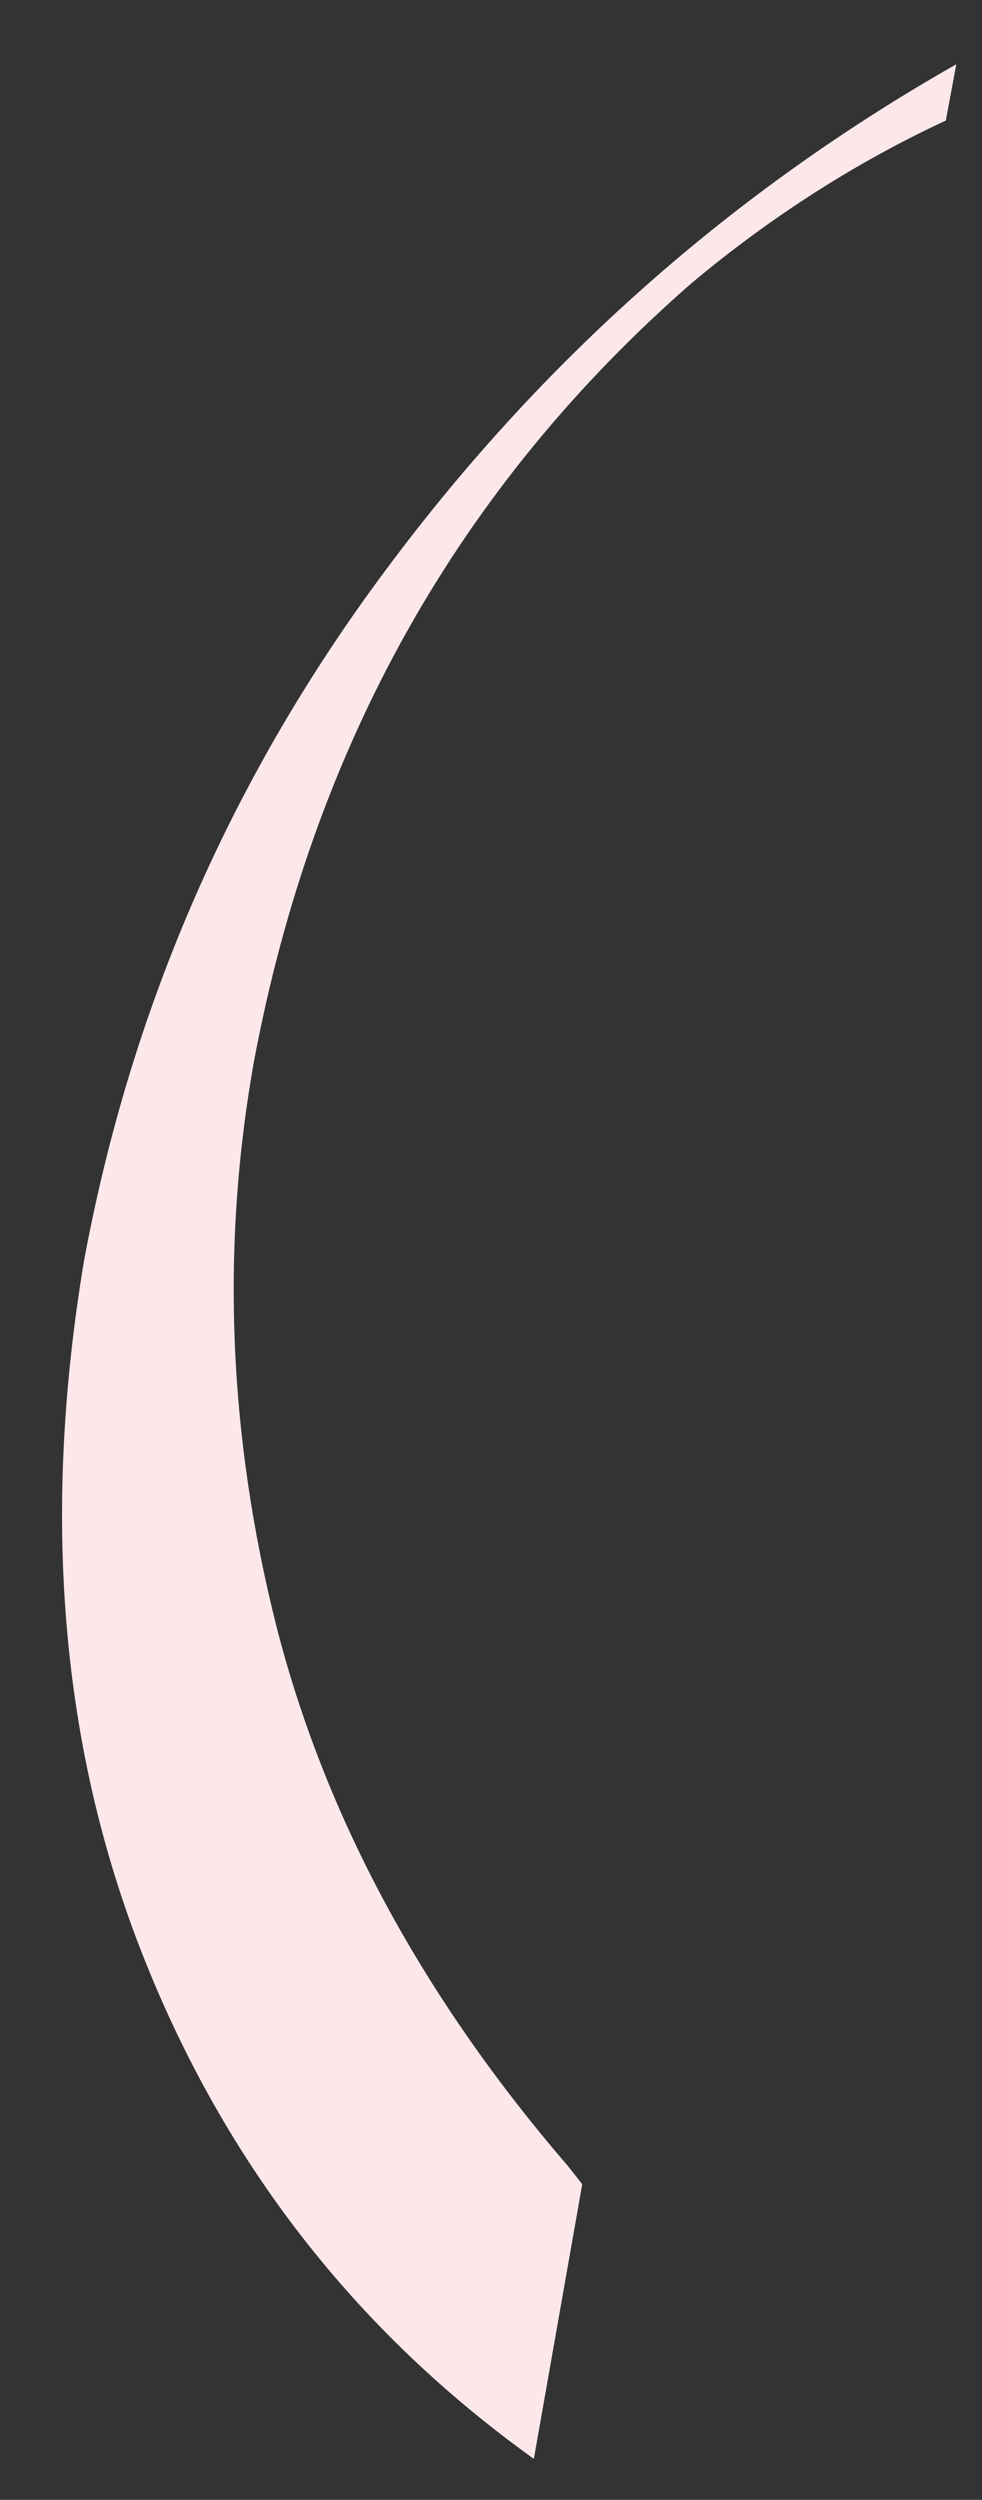 <?xml version="1.0" encoding="UTF-8"?> <svg xmlns="http://www.w3.org/2000/svg" width="11" height="28" viewBox="0 0 11 28" fill="none"><rect x="0" y="0" width="11" height="28" fill="#333333" stroke="none"/><path d="M7.753 3.166C5.145 5.441 3.51 8.347 2.846 11.882C2.474 13.962 2.557 16.071 3.095 18.21C3.641 20.349 4.73 22.365 6.361 24.26L6.522 24.465L5.98 27.541C3.978 26.105 2.518 24.226 1.6 21.901C0.682 19.577 0.463 16.984 0.941 14.123C1.469 11.271 2.601 8.684 4.34 6.359C6.078 4.025 8.202 2.146 10.712 0.72L10.595 1.35C9.589 1.818 8.641 2.424 7.753 3.166Z" fill="#FCE8EA"></path></svg> 